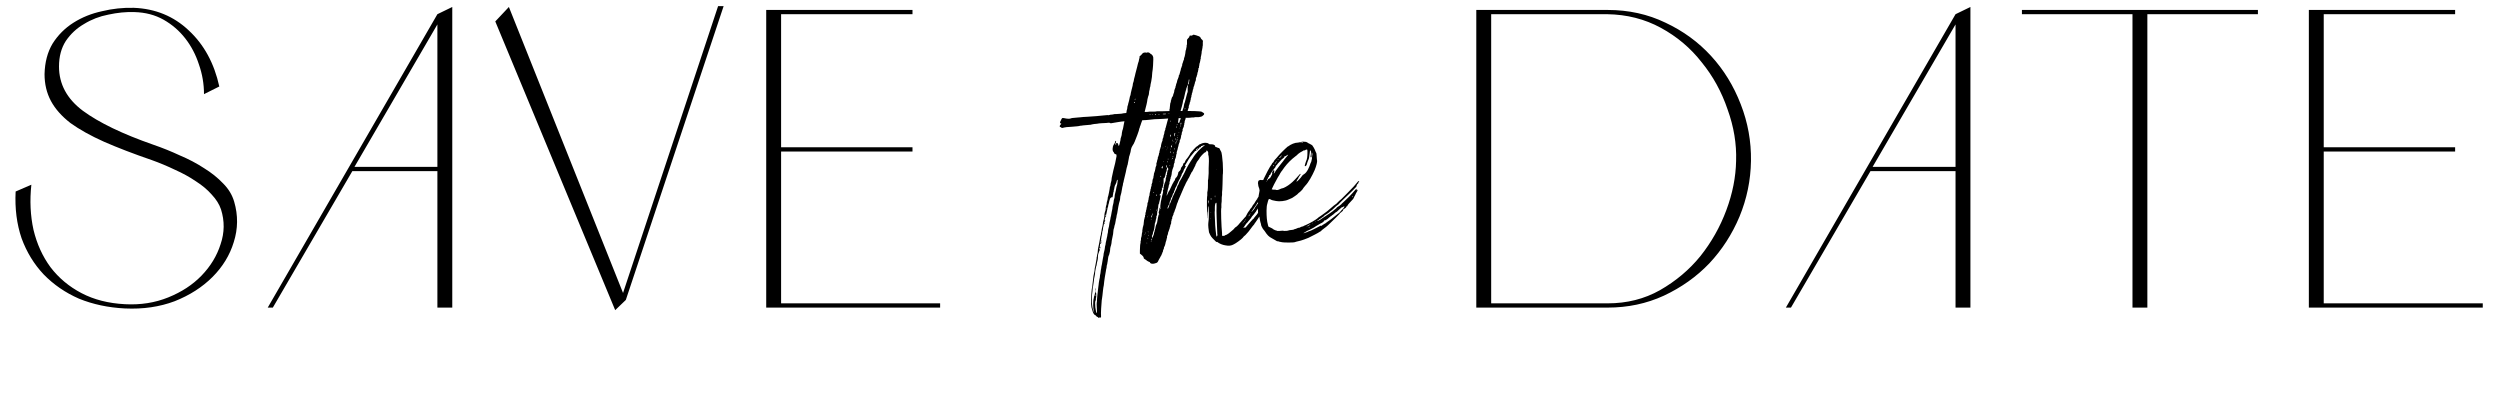 <?xml version="1.0" encoding="UTF-8"?> <svg xmlns="http://www.w3.org/2000/svg" width="1658" height="266" viewBox="0 0 1658 266" fill="none"><path d="M155.312 133.782C157.944 142.806 157.85 151.736 155.03 160.572C152.398 169.22 147.698 176.928 140.93 183.696C134.162 190.464 125.796 195.822 115.832 199.77C105.868 203.53 94.87 205.128 82.838 204.564C71.746 204 61.594 201.838 52.382 198.078C43.358 194.13 35.556 188.772 28.976 182.004C22.584 175.236 17.696 167.246 14.312 158.034C11.116 148.634 9.8 138.294 10.364 127.014L20.798 122.502C19.67 133.03 20.14 142.994 22.208 152.394C24.464 161.794 28.224 170.066 33.488 177.21C38.94 184.354 45.802 190.088 54.074 194.412C62.346 198.736 71.934 201.18 82.838 201.744C93.178 202.308 102.766 200.804 111.602 197.232C120.438 193.66 127.77 188.866 133.598 182.85C139.614 176.646 143.844 169.69 146.288 161.982C148.92 154.274 149.014 146.566 146.57 138.858C145.442 135.474 143.374 132.184 140.366 128.988C137.546 125.792 134.068 122.878 129.932 120.246C125.796 117.426 121.19 114.888 116.114 112.632C111.038 110.188 105.868 108.026 100.604 106.146C88.572 102.01 78.044 97.968 69.02 94.02C60.184 90.072 52.758 85.936 46.742 81.612C40.914 77.1 36.59 72.212 33.77 66.948C30.95 61.684 29.54 55.762 29.54 49.182C29.728 41.286 31.514 34.518 34.898 28.878C38.47 23.238 43.076 18.632 48.716 15.06C54.356 11.488 60.654 8.95 67.61 7.446C74.566 5.754 81.616 5.002 88.76 5.19C103.048 5.754 115.174 10.736 125.138 20.136C135.29 29.536 142.058 41.944 145.442 57.36L135.29 62.436C135.29 55.668 134.162 49.088 131.906 42.696C129.838 36.304 126.83 30.57 122.882 25.494C118.934 20.418 114.14 16.282 108.5 13.086C102.86 9.89 96.374 8.198 89.042 8.01C83.59 7.822 77.856 8.386 71.84 9.702C66.012 10.83 60.654 12.898 55.766 15.906C50.878 18.726 46.836 22.486 43.64 27.186C40.632 31.886 39.128 37.526 39.128 44.106C39.128 55.762 44.392 65.538 54.92 73.434C65.636 81.33 81.24 88.85 101.732 95.994C107.748 98.062 113.576 100.412 119.216 103.044C125.044 105.488 130.402 108.308 135.29 111.504C140.178 114.512 144.408 117.896 147.98 121.656C151.552 125.228 153.996 129.27 155.312 133.782ZM177.559 204L290.077 9.42L299.947 4.626V204H290.077V113.478H233.677L180.943 204H177.559ZM235.087 110.658H290.077V16.188L235.087 110.658ZM479.907 4.062L415.047 198.924L411.945 198.078L476.241 4.062H479.907ZM407.997 205.692L328.473 14.214L337.497 4.626L415.047 198.924L407.997 205.692ZM605.161 6.6V9.42H518.023V97.686H605.161V100.506H518.023V201.18H623.491V204H508.153V6.6H605.161ZM979.078 6.6H988.948V204L979.078 203.718V6.6ZM979.078 204V201.18H1066.22C1079 201.18 1090.56 198.266 1100.9 192.438C1111.43 186.422 1120.36 178.902 1127.69 169.878C1135.02 160.666 1140.76 150.514 1144.89 139.422C1149.03 128.33 1151.19 117.426 1151.38 106.71C1151.76 95.43 1149.88 84.056 1145.74 72.588C1141.79 60.932 1136.06 50.498 1128.54 41.286C1121.21 31.886 1112.18 24.272 1101.47 18.444C1090.75 12.616 1078.91 9.608 1065.93 9.42H979.078V6.6H1066.22C1080.13 6.6 1092.91 9.42 1104.57 15.06C1116.22 20.512 1126.28 27.844 1134.74 37.056C1143.2 46.268 1149.78 56.984 1154.48 69.204C1159.18 81.236 1161.44 93.738 1161.25 106.71C1161.06 119.494 1158.52 131.808 1153.64 143.652C1148.75 155.308 1142.07 165.648 1133.61 174.672C1125.15 183.508 1115.1 190.652 1103.44 196.104C1091.97 201.368 1079.56 204 1066.22 204H979.078ZM1184.39 204L1296.91 9.42L1306.78 4.626V204H1296.91V113.478H1240.51L1187.77 204H1184.39ZM1241.92 110.658H1296.91V16.188L1241.92 110.658ZM1497.45 6.6V9.42H1424.13V204H1415.95H1414.26V9.42H1340.94V6.6H1497.45ZM1628.24 6.6V9.42H1541.1V97.686H1628.24V100.506H1541.1V201.18H1646.57V204H1531.23V6.6H1628.24Z" fill="black"></path><path d="M797.932 74.72C798.844 75.176 798.844 75.86 797.932 76.544C797.02 77.456 796.336 77.456 794.968 77.684C794.056 77.684 793.144 77.684 792.688 77.684C792.232 77.912 791.32 77.912 790.408 77.912C789.496 78.14 787.216 78.14 785.164 78.14C783.112 78.368 781.288 78.368 781.288 78.368C781.06 78.368 779.464 78.368 777.412 78.596C775.588 78.596 772.852 78.596 771.484 78.824C770.344 78.824 767.608 79.052 765.784 79.052C763.048 79.28 760.312 79.736 757.576 79.736C757.348 80.192 757.348 80.42 757.12 80.876C756.892 81.56 756.436 82.7 756.436 82.928C756.208 83.156 756.208 83.84 755.98 84.068C755.98 84.524 755.752 84.98 755.524 85.436C755.524 86.576 753.016 92.732 752.56 93.872C752.56 94.1 752.332 94.328 752.332 94.328C752.332 94.556 751.876 95.468 750.964 96.836C750.508 97.52 750.28 98.204 750.052 99.116C749.824 100.484 749.824 100.94 749.14 102.992C748.912 103.448 748.684 104.36 748.684 104.816C748.456 106.184 747.772 109.376 747.772 109.604C747.544 109.604 747.544 110.06 747.544 110.288C747.088 111.428 746.86 113.252 746.632 114.164L745.264 119.864C745.264 120.32 745.036 121.004 744.808 121.688C744.808 122.372 744.58 123.284 744.352 123.968C743.896 126.476 743.896 126.704 743.668 127.844C743.44 128.528 743.212 129.668 742.984 130.352C742.984 131.264 742.756 132.176 742.756 132.632C741.844 135.368 741.388 138.788 740.932 141.524C740.704 142.208 740.476 143.12 740.476 143.576C740.476 144.032 740.248 144.944 740.02 145.628C740.02 146.54 739.564 147.68 739.564 148.364C739.336 149.048 738.88 150.416 738.88 151.1C738.652 151.556 738.424 152.468 738.424 152.924C738.424 153.836 738.196 155.888 737.284 159.764C737.284 160.676 737.056 161.816 736.828 162.728C736.372 163.868 736.144 165.464 736.144 166.604C735.916 167.972 735.46 169.112 735.46 169.34C735.232 169.34 735.232 169.796 735.004 170.48C734.776 171.848 734.548 173.216 734.548 173.672C734.548 173.9 734.32 174.356 734.32 175.04C734.092 175.496 733.864 176.636 733.864 177.548C733.636 178.46 733.408 179.372 733.408 179.828C733.18 180.968 732.268 186.212 732.04 189.176C731.584 191 731.356 194.192 731.128 196.016C730.9 196.928 730.9 198.524 730.672 199.208C730.444 201.716 729.988 207.644 730.216 209.924C730.216 210.38 730.216 210.608 729.76 210.608C729.532 210.608 729.304 210.608 728.848 210.608C728.62 210.836 728.164 210.836 728.164 210.38C728.164 210.38 727.936 210.152 727.708 210.152C727.708 210.152 727.252 209.924 727.024 209.696C726.796 209.24 726.568 209.012 726.34 209.012C726.34 209.012 725.884 208.784 725.656 208.556C724.972 207.644 724.516 206.504 723.832 203.768C723.376 201.944 723.604 195.788 724.06 191.684C724.288 191 724.516 189.632 724.516 188.72C724.744 186.44 724.972 185.072 725.2 183.02C725.428 182.108 725.656 180.512 725.884 179.6C725.884 178.46 726.112 177.32 726.34 176.636C726.568 175.268 727.024 172.532 727.252 171.62C727.252 171.164 727.252 170.48 727.48 170.024C727.48 169.568 727.708 168.428 727.936 167.744C727.936 167.06 728.164 165.92 728.164 165.236C728.848 161.816 729.304 159.992 729.76 156.8C729.988 156.344 730.216 155.204 730.216 154.52C730.444 153.608 730.672 152.696 730.672 152.012C730.9 151.556 731.584 147.908 731.584 147.224C732.04 145.628 732.496 143.576 732.496 141.98C732.496 141.524 732.952 139.928 733.18 139.472C733.18 138.332 733.408 136.736 733.864 135.596C733.864 134.912 734.092 134 734.092 133.772C734.32 133.544 734.32 132.86 734.548 132.176C734.548 131.264 734.776 130.352 735.004 129.896C735.232 128.756 735.688 126.932 735.916 125.336C735.916 124.424 736.144 123.74 736.372 123.284C736.372 123.056 736.6 122.372 736.6 121.688C736.828 121.232 736.828 120.32 737.056 120.092C737.056 119.636 737.284 118.724 737.284 118.04C737.968 114.848 738.652 111.428 739.564 108.236C739.564 108.008 740.476 103.904 740.476 103.676C740.476 102.764 740.476 102.764 740.248 102.308C739.564 102.308 739.336 102.08 738.88 101.624C738.88 101.396 738.652 101.168 738.652 100.94C737.512 100.256 737.74 97.292 738.652 95.924C739.108 95.24 739.564 94.556 739.564 93.872C739.792 93.644 739.792 93.416 740.02 93.416C740.248 93.416 740.248 93.872 740.02 94.556C739.564 95.468 739.564 95.924 740.02 95.924C740.248 95.924 740.248 95.924 740.248 95.468C740.248 95.012 740.248 94.784 740.476 94.784C740.704 94.784 741.388 95.012 741.388 95.24C741.388 95.24 741.388 95.468 741.616 95.696C741.616 95.696 741.616 95.924 741.616 96.152C741.616 96.38 741.844 96.608 741.844 96.608C742.072 96.836 742.3 96.608 742.756 94.328C742.984 93.644 743.212 92.504 743.212 91.82C743.44 91.364 743.668 90.224 743.896 89.54C743.896 88.856 744.124 87.488 744.352 86.576C744.808 85.664 745.036 83.84 745.264 82.7C745.492 82.016 745.492 81.104 745.72 80.42C742.756 80.648 739.564 81.332 736.6 81.788C736.372 81.56 736.144 81.56 736.144 81.56C735.916 81.332 735.004 81.332 733.636 81.56C733.18 81.56 728.164 81.788 727.936 82.016C727.48 82.016 726.568 82.244 725.656 82.244C724.744 82.472 723.832 82.472 723.604 82.7C723.148 82.7 721.324 82.928 718.36 83.156C717.448 83.384 716.536 83.384 716.308 83.384C716.08 83.612 714.028 83.84 710.836 84.068C709.924 84.068 708.556 84.296 707.416 84.296C706.504 84.524 705.364 84.524 705.136 84.752C704.452 84.98 703.768 84.752 703.768 84.524C703.768 84.524 703.54 84.296 703.312 84.296C702.628 84.296 702.628 83.384 703.312 82.7C703.996 82.016 703.996 81.788 703.312 81.788C703.084 81.788 702.856 81.56 703.084 81.104C703.084 80.876 703.312 80.42 703.312 80.192C703.54 79.964 703.768 79.736 703.768 79.508C703.768 79.28 703.996 78.824 704.224 78.596C704.68 78.14 704.68 78.14 705.82 78.368C707.644 78.824 709.468 78.824 709.924 78.596C710.38 78.368 711.292 78.14 714.94 77.912C715.852 77.912 716.992 77.684 717.448 77.684C717.676 77.684 719.272 77.456 720.868 77.456C724.972 77.228 730.216 76.772 732.04 76.544C732.724 76.544 733.864 76.316 734.548 76.316C735.004 76.544 735.688 76.316 736.372 76.088C736.828 76.088 738.88 75.86 739.336 75.632H739.564C740.02 75.632 740.248 75.632 740.476 75.632C741.616 75.632 742.528 75.404 743.668 75.404C744.808 75.176 745.948 74.948 746.86 74.948C747.088 74.72 747.088 74.492 747.088 74.264C747.088 73.808 747.316 72.668 747.544 72.212C747.544 71.528 747.772 70.844 747.772 70.388C748 69.932 748.228 69.248 748.228 68.792C748.456 68.108 749.14 65.6 749.368 64.004C749.596 63.776 749.596 63.32 749.824 62.636C749.824 62.18 750.052 61.268 750.28 60.356C750.508 59.672 750.508 58.988 750.736 58.532C750.736 58.304 750.964 57.392 751.192 56.708C751.192 56.024 751.42 55.34 751.42 55.112C751.648 54.884 751.648 54.2 751.876 53.744C751.876 53.288 752.104 52.832 752.104 52.376C752.56 51.008 752.788 49.64 753.016 48.728C753.472 47.132 753.472 46.904 754.156 44.396C754.384 43.028 754.84 41.888 754.84 41.66C755.068 41.204 755.296 40.52 755.524 38.924C755.752 38.696 755.752 38.012 755.752 37.784C755.524 37.556 755.752 37.328 756.892 36.416C758.032 34.82 758.488 34.82 760.084 34.82C760.084 35.048 760.312 35.048 760.768 34.82C761.224 34.592 762.364 34.82 762.82 35.504C763.048 35.732 763.504 35.96 763.504 35.96C763.732 35.96 763.96 36.416 764.416 36.872C764.872 37.784 764.872 37.784 764.872 39.38C764.872 40.976 764.644 45.764 764.188 48.044C764.188 48.728 763.96 50.096 763.96 51.008C763.504 53.744 763.504 54.428 763.048 56.024C763.048 56.708 762.82 57.848 762.592 58.304C762.592 58.76 762.364 59.9 762.136 60.584C762.136 61.268 761.908 62.18 761.908 62.636C761.68 63.092 761.68 63.776 761.452 64.004C761.452 64.232 761.224 65.144 760.996 65.828C760.768 68.108 760.084 70.388 759.4 73.124C759.4 73.352 759.172 73.808 759.172 74.264C760.084 74.264 761.224 74.264 762.364 74.036C764.872 74.036 766.924 74.036 767.152 73.808C767.152 73.808 768.748 73.808 770.344 73.808C771.94 73.808 775.588 73.58 778.552 73.58C784.708 73.58 792.688 73.58 794.74 73.808C795.652 73.808 796.564 74.036 796.792 74.036C797.02 74.264 797.704 74.492 797.932 74.72ZM752.788 65.372C753.016 65.372 753.016 65.372 753.016 65.144C752.788 65.144 752.788 65.144 752.788 65.372ZM752.56 66.284C752.788 66.512 753.016 66.284 753.016 66.056L752.788 65.828C752.56 65.828 752.56 66.056 752.56 66.284ZM752.56 68.108C752.788 67.652 752.56 67.424 752.332 67.652C752.104 68.108 751.876 68.336 752.104 68.336C752.332 68.336 752.332 68.336 752.56 68.108ZM781.972 75.176C781.972 74.948 781.972 74.948 781.744 74.948C781.516 75.176 781.744 75.176 781.972 75.176ZM785.848 74.948C786.076 74.948 786.304 74.948 786.076 74.948C785.848 74.948 785.848 74.948 785.848 74.948ZM778.552 75.176C778.552 75.404 778.78 75.404 779.464 75.404C779.92 75.404 780.376 75.176 780.148 75.176C780.148 74.948 778.78 75.176 778.552 75.176ZM774.676 75.404C775.132 75.404 775.588 75.404 775.588 75.404C775.816 75.176 774.904 75.176 774.22 75.404C773.992 75.404 773.992 75.404 774.676 75.404ZM776.5 75.404C776.5 75.404 776.5 75.404 776.728 75.176C776.5 75.176 776.272 75.176 776.5 75.404ZM773.308 75.632C773.308 75.632 773.308 75.404 773.08 75.404C772.852 75.404 771.028 75.404 771.028 75.632C771.256 75.86 773.08 75.86 773.308 75.632ZM768.52 75.86C768.976 75.86 769.204 75.86 768.976 75.632C768.976 75.632 768.748 75.632 768.292 75.632C768.064 75.632 768.064 75.86 768.52 75.86ZM766.24 76.088C766.468 76.088 766.696 76.088 766.696 75.86C766.696 75.632 766.696 75.632 766.468 75.632C766.468 75.632 766.24 75.632 766.012 75.86C765.784 76.088 765.784 76.088 766.24 76.088ZM764.188 76.088C764.416 76.088 764.644 76.088 764.644 75.86C764.644 75.86 764.644 75.86 764.188 75.86C763.732 76.088 763.732 76.088 764.188 76.088ZM762.82 76.088C763.276 76.088 763.276 76.088 763.048 75.86C762.592 75.86 762.364 75.86 762.364 75.86C762.136 76.088 762.364 76.088 762.82 76.088ZM781.06 77.456C781.06 77.684 781.972 77.456 782.2 77.228C782.2 77 781.744 77 780.376 77C779.236 77 779.236 77.228 779.92 77.228C780.604 77.228 780.832 77.228 781.06 77.456ZM778.324 77.456C778.78 77.456 779.008 77.456 778.78 77.456C778.552 77.456 778.096 77.456 777.868 77.456C777.64 77.456 777.868 77.456 778.324 77.456ZM758.032 78.14C758.26 78.14 758.488 78.14 758.26 78.14H758.032ZM740.932 122.372C741.16 120.776 741.388 119.18 741.16 119.18C740.932 119.18 740.476 119.864 740.476 120.776C740.248 121.232 740.248 121.46 739.792 122.372C739.336 123.056 739.336 123.284 739.108 124.196C739.108 124.652 738.88 125.108 738.88 125.564C738.652 125.792 738.652 126.248 738.652 126.476C738.652 126.932 738.652 127.16 738.424 127.388C738.424 127.616 738.196 128.3 738.196 128.756C737.968 130.58 737.74 131.036 737.74 130.808C737.512 130.808 737.512 130.808 737.284 131.036C737.284 130.58 737.284 130.58 736.6 131.264C736.144 131.492 736.144 131.948 735.688 133.316C735.46 134.228 735.232 135.14 735.232 135.368C735.004 135.596 735.004 136.052 735.004 136.052C735.004 136.736 734.776 137.42 734.548 138.104C734.548 138.332 734.32 139.244 734.092 140.156C733.636 142.436 733.636 142.664 733.408 142.436C733.18 142.436 733.18 142.436 733.18 142.892C733.18 143.348 733.18 143.348 733.408 143.12C733.636 142.892 733.636 142.892 733.636 143.12C733.636 143.348 733.408 143.576 733.408 143.804L733.18 144.26V143.804C733.18 143.348 732.952 143.348 732.952 143.804C732.952 144.26 732.952 144.716 732.724 145.172C732.496 145.856 732.496 146.54 732.724 146.084C732.952 145.856 732.952 146.084 732.952 146.54C732.724 146.768 732.724 146.996 732.724 146.996C732.268 146.996 732.268 147.452 732.496 147.908C732.724 148.364 732.724 148.364 732.496 148.592C732.268 148.592 732.268 148.364 732.268 148.136C732.268 147.908 732.268 147.908 732.04 148.364C732.04 148.82 732.04 149.048 732.04 149.276C732.04 149.276 731.812 149.504 731.812 149.732C731.812 149.96 731.812 150.416 731.584 150.872C731.584 151.556 731.356 152.24 731.356 152.696C731.128 153.152 730.9 154.064 730.9 154.976C730.672 156.116 730.444 157.028 730.216 158.852C729.988 159.308 729.988 159.536 730.216 159.536C730.216 159.536 730.444 159.536 730.444 159.308C730.444 159.08 730.444 159.308 730.444 159.992C730.444 160.448 730.444 161.132 730.216 161.36C730.216 161.816 729.988 161.816 729.76 161.588C729.532 161.36 729.532 161.36 729.532 162.5C729.304 163.64 729.304 164.096 729.532 163.64C729.532 163.64 729.76 163.64 729.76 164.096C729.76 164.552 729.532 164.78 729.532 164.78C729.304 164.324 729.304 164.324 729.304 164.096C729.076 164.096 729.076 164.324 729.076 164.552C729.076 165.008 729.076 165.236 729.076 165.236C729.304 165.008 729.304 165.236 729.304 165.692C729.304 166.148 729.304 166.376 729.076 166.376C729.076 166.604 728.392 168.2 728.392 168.428C728.392 168.428 728.164 169.112 728.164 169.796C728.164 170.708 728.164 171.62 727.936 172.532C727.708 173.216 727.252 175.268 727.252 175.952C727.024 176.408 726.796 177.092 726.34 180.056C726.34 180.968 726.112 182.564 725.884 183.476C725.656 184.388 725.428 185.756 725.428 186.44C725.428 186.896 725.2 188.492 724.972 189.632C724.744 190.544 724.516 192.368 724.516 193.28C724.06 195.332 724.06 200.576 724.288 202.172C724.516 204.452 725.2 206.96 725.656 207.188C725.884 207.416 725.884 207.416 725.428 206.504C724.972 204.908 724.744 199.892 725.428 197.612C725.428 196.928 725.656 196.244 725.884 196.016C726.112 195.332 726.34 193.28 726.568 192.824C726.568 191.912 726.568 191.228 726.796 191.228C727.024 191.228 726.796 192.14 726.568 193.508C726.568 193.736 726.568 193.964 726.796 194.192C727.024 194.42 727.024 194.648 727.024 194.876C727.024 194.876 727.024 195.332 727.024 195.788C727.024 196.016 727.024 196.472 727.024 196.472C727.024 196.7 727.024 197.156 726.796 197.84C726.796 198.98 726.796 199.208 726.568 199.436C725.884 200.12 726.568 207.644 727.48 207.644C727.48 207.644 727.48 207.416 727.48 206.276C727.252 202.172 727.252 200.804 727.48 200.12C727.48 198.068 727.936 194.42 728.164 192.368C728.392 191.228 728.392 189.632 728.62 188.72C728.62 188.036 728.848 187.124 728.848 186.896C728.848 186.668 729.076 185.984 729.076 185.528C729.304 184.844 729.532 183.476 729.532 182.564C729.76 181.652 729.988 180.512 729.988 179.828C729.988 179.144 730.216 178.46 730.216 178.46C730.216 178.232 730.444 177.548 730.444 176.864C730.672 176.18 730.9 174.584 731.128 173.216C731.356 172.076 731.584 170.252 731.812 169.568C731.812 168.884 732.04 167.516 732.268 166.832C732.496 165.92 732.724 165.008 732.724 164.552C732.724 163.868 732.952 162.956 733.18 162.272C733.18 161.588 733.408 160.904 733.408 160.676C733.636 160.22 733.636 159.308 733.864 158.624C734.092 157.94 734.092 157.028 734.32 156.572C734.32 156.116 734.548 154.976 734.776 154.064C734.776 153.152 735.004 152.012 735.004 152.012C735.004 151.784 735.232 151.1 735.46 150.188C735.46 149.504 736.144 145.856 736.372 145.4C736.372 144.944 736.6 143.804 736.828 143.12C737.056 141.524 737.512 139.472 737.74 138.332C737.74 137.192 738.196 135.596 738.424 134.684C738.424 134.456 738.652 133.544 738.652 132.86C739.108 131.72 739.336 130.352 739.336 129.212C739.564 128.528 740.476 124.424 740.476 123.968C740.704 123.512 740.704 122.828 740.932 122.372ZM734.092 137.876C733.864 138.332 733.864 138.56 734.092 138.332C734.32 138.104 734.32 137.876 734.32 137.876C734.32 137.648 734.32 137.648 734.092 137.876ZM729.988 160.22C729.988 160.448 729.76 160.904 729.76 161.132C729.988 161.132 729.988 160.904 730.216 160.676C730.444 160.676 730.444 159.992 730.216 159.992C729.988 159.764 729.988 159.764 729.988 160.22ZM726.568 195.56C726.568 195.788 726.568 196.244 726.568 196.244C726.796 196.244 726.796 196.016 726.796 195.788C726.796 195.332 726.796 195.332 726.568 195.56ZM845.584 116.444C845.584 116.9 845.356 117.812 845.128 117.812C845.128 118.268 844.9 118.496 844.9 118.496C844.672 118.724 844.444 119.18 844.216 119.636C843.988 119.864 843.988 120.32 843.76 120.32C843.76 120.548 843.76 120.776 843.76 121.004C843.76 121.232 843.76 121.46 843.532 121.46C843.532 121.46 843.304 121.688 843.304 121.916C843.076 122.144 842.848 122.828 842.62 123.284C842.164 124.424 842.164 124.652 841.708 124.652C841.708 124.88 841.48 124.88 841.708 125.108C841.708 125.336 841.024 126.704 840.568 127.388C840.34 127.616 840.112 127.844 840.112 127.844C840.112 128.3 839.428 129.44 838.972 129.896C838.972 130.352 838.06 131.72 837.832 132.176C837.604 132.404 837.148 133.088 837.148 133.544C836.464 134.684 836.236 135.14 836.236 135.14C836.008 135.14 834.412 138.104 833.956 138.788C833.5 139.244 833.272 139.7 833.272 139.7C833.044 140.156 832.816 140.612 832.36 141.068C831.904 141.752 830.992 142.892 830.308 143.576C829.852 144.488 829.168 145.4 828.94 145.4C828.94 145.628 828.712 145.856 828.484 146.084C828.256 146.312 827.8 146.768 827.572 147.224C827.344 147.452 826.888 147.908 826.66 148.136C826.432 148.364 826.204 148.82 825.976 149.048C825.748 149.504 825.292 149.96 825.064 150.416C824.38 151.328 824.38 151.328 824.836 151.1C825.292 150.872 825.52 150.872 825.52 150.872C825.748 151.328 826.432 150.644 828.028 148.592C828.94 147.68 829.852 146.312 830.308 146.084C830.536 145.628 830.992 145.172 831.22 145.172C831.22 145.172 831.676 144.716 831.904 144.26C832.36 143.804 832.816 143.12 833.044 142.892C833.728 142.208 834.184 141.296 836.464 137.876C837.148 136.964 837.832 136.28 837.832 136.28C838.06 136.28 838.744 135.596 838.744 135.368C838.744 135.368 838.744 135.14 838.972 134.912C838.972 134.912 839.428 134.228 839.884 133.544C840.112 132.86 840.568 132.176 840.568 132.176C840.568 131.948 840.796 131.264 841.024 130.58C841.48 129.44 841.936 128.984 841.936 129.44C841.936 129.668 841.48 131.036 841.024 131.72C841.024 133.088 839.428 136.052 838.744 137.192C838.288 137.648 837.832 138.56 837.604 139.016C837.604 139.244 837.376 139.928 837.148 140.156C836.92 140.384 836.692 140.612 836.692 140.84C836.692 140.84 836.692 141.068 836.464 141.296C836.236 141.524 836.008 141.752 836.008 141.98C836.008 142.208 834.184 145.4 833.728 145.856C833.5 146.312 833.044 146.768 832.816 147.224C832.588 147.452 832.36 147.908 832.132 148.136C832.132 148.364 831.448 149.276 830.764 149.96C830.08 150.872 829.396 151.784 829.396 151.784C829.168 152.012 828.94 152.468 828.712 152.696C828.256 153.38 828.028 153.608 825.976 155.888C825.292 156.344 824.38 157.256 824.152 157.712C823.468 158.624 819.364 161.588 818.224 162.044C816.628 162.956 815.032 163.184 812.752 162.728C810.928 162.5 808.648 161.588 807.28 160.448C807.052 160.448 806.824 160.448 806.596 160.448C806.14 159.992 805.684 159.536 805.228 159.08C803.404 157.256 802.948 156.8 801.808 154.064C801.58 153.152 801.124 149.048 801.352 147.908C801.808 146.084 801.808 137.42 801.352 136.964C801.352 136.736 801.124 136.736 801.124 136.964C801.124 136.964 801.124 137.648 801.124 138.56C801.124 139.472 801.124 140.612 800.896 141.068C800.896 141.524 800.896 142.664 800.896 143.576C801.124 144.944 801.124 145.172 800.896 144.488C800.44 143.12 800.212 130.808 800.668 129.668C800.668 129.44 800.668 128.528 800.668 127.616C801.124 126.02 801.124 123.284 801.124 121.46C801.124 120.548 801.124 119.408 801.124 119.408C801.352 119.18 801.352 118.04 801.58 114.848C801.58 113.936 801.58 112.34 801.58 111.656C801.808 108.008 801.808 105.272 801.58 103.676C801.352 102.992 801.124 101.852 801.352 101.624C801.352 100.94 801.124 100.712 800.896 100.256C800.668 100.028 800.44 99.8 800.212 99.8C800.212 99.8 799.984 100.028 799.984 100.484C799.756 100.712 799.528 100.94 799.528 100.94C798.616 100.94 795.424 104.588 795.196 105.5C794.74 105.956 794.284 106.868 793.828 107.324C793.6 107.78 793.372 108.236 793.372 108.236C793.372 108.236 793.372 108.464 793.144 108.692C792.916 108.692 792.916 109.148 792.916 109.376C792.688 109.832 792.004 111.2 791.776 111.656C791.776 111.656 791.548 112.112 791.32 112.568C791.092 113.252 790.636 113.936 790.18 114.392C789.952 114.848 789.724 115.532 789.496 115.76C789.04 116.9 788.356 118.268 787.672 119.18C787.672 119.408 787.444 119.636 787.444 119.864C787.216 120.092 786.988 120.32 786.988 120.548C786.76 121.004 786.304 121.688 786.076 122.372C785.848 123.056 785.392 123.74 785.392 123.74C785.164 124.196 782.2 131.264 781.288 133.316C781.288 133.772 780.832 134.456 780.604 135.14C780.376 135.824 779.92 137.192 779.692 138.104C779.236 139.016 779.008 139.928 779.008 139.928C779.008 140.156 778.78 140.384 778.78 140.612C778.78 140.84 778.552 141.068 778.552 141.068C778.324 141.068 778.324 141.296 778.324 141.524C778.324 141.524 778.324 141.752 778.324 141.98C777.64 143.348 777.184 144.488 777.412 144.944C777.412 145.172 777.184 145.4 777.184 145.4C776.956 145.4 776.956 145.856 776.956 146.084C776.956 146.312 776.956 146.54 776.956 146.54C776.728 146.54 776.728 146.996 776.728 147.452C776.728 147.68 776.728 148.364 776.5 148.592C776.044 149.732 776.044 149.96 776.044 150.188C776.044 150.416 776.044 150.644 775.816 150.644C775.816 150.872 775.816 151.1 775.816 151.1C775.816 151.328 775.588 151.556 775.588 151.784C775.588 151.784 775.132 152.924 775.132 153.152C774.676 154.064 774.676 154.292 774.676 154.52C774.676 154.748 774.448 155.888 773.992 156.572C773.992 156.8 773.992 157.028 773.992 157.256C773.992 157.484 773.992 157.94 773.764 158.168C773.764 158.396 773.536 159.08 773.536 159.308C773.308 159.764 772.852 161.36 772.852 161.816C772.624 162.728 772.396 163.412 771.94 164.096V164.552C771.94 164.78 771.712 165.236 771.484 165.692C771.256 166.148 771.256 166.604 771.256 166.832C770.8 167.516 770.8 167.744 770.8 167.972C770.572 168.2 770.344 168.656 770.344 169.112C770.116 169.568 769.888 169.796 769.888 169.796C769.66 170.252 768.976 171.62 768.748 171.848C768.748 171.848 768.52 172.304 768.292 172.76C767.836 173.9 767.38 174.356 766.24 174.584C765.1 175.04 763.732 175.04 763.048 174.584C762.82 174.356 762.592 174.128 762.592 173.9C762.592 173.9 762.364 173.672 762.136 173.672C761.908 173.672 761.224 173.216 760.768 172.988C760.312 172.532 759.628 172.076 759.172 171.848C758.716 171.62 758.488 171.392 758.488 170.936C758.488 170.48 758.032 169.796 756.892 168.884L755.98 168.2V166.148C755.98 163.868 756.208 161.36 756.436 161.132C756.436 161.132 756.436 160.676 756.436 160.448C756.436 159.992 756.436 159.536 756.664 159.536C756.664 158.168 756.664 157.712 757.12 156.572C757.12 156.344 757.348 154.064 757.576 153.836C757.576 153.608 757.576 153.152 757.576 152.924C757.804 151.556 758.032 150.416 758.032 150.188C758.26 150.188 758.26 149.732 758.26 149.504C758.26 149.276 758.26 149.048 758.488 148.82C758.488 148.82 758.488 148.592 758.488 148.136C758.488 147.68 758.716 146.768 758.716 146.084C758.944 145.172 759.172 144.488 759.172 144.26C759.172 144.032 759.172 143.804 759.4 143.804C759.4 143.804 759.4 143.348 759.4 143.12C759.4 142.664 759.4 142.436 759.628 142.436C759.628 142.208 759.856 141.98 759.628 141.752C759.628 141.296 759.856 140.84 759.856 140.612C760.084 140.384 760.084 139.928 760.084 139.7C760.084 139.472 760.084 139.016 760.312 139.016C760.312 138.104 760.54 137.42 760.768 136.736C760.996 136.052 760.996 135.14 760.996 134.912C760.996 134.684 760.996 134.456 761.224 134.228C761.224 134.228 761.452 134 761.452 133.772C761.452 133.316 761.452 133.088 761.452 133.088C761.68 132.86 761.68 132.632 761.68 132.404C761.68 132.176 761.908 130.58 762.136 129.896C762.364 129.896 762.364 129.44 762.364 129.212C762.364 128.984 762.364 128.3 762.592 127.616C762.82 126.932 763.048 126.02 763.048 125.336C763.276 125.336 763.276 125.108 763.276 124.88C763.276 124.652 763.276 124.196 763.504 123.74C763.732 123.512 763.732 123.056 763.732 122.828C763.732 122.6 763.732 122.372 763.732 122.144C763.96 122.144 763.96 121.916 763.96 121.688C763.96 121.46 763.96 121.232 764.188 121.232C764.188 120.776 764.416 118.268 764.872 118.268C764.872 118.04 765.1 117.812 764.872 117.584C764.872 117.356 765.1 116.9 765.1 116.672C765.1 116.444 765.328 115.76 765.328 115.076C765.556 114.392 765.784 113.936 765.784 113.708C766.012 113.48 766.012 113.252 766.012 113.024C766.012 112.796 766.012 112.568 766.012 112.568C766.24 112.568 766.24 112.112 766.24 111.884C766.24 111.428 766.468 110.516 766.924 109.604C766.924 109.604 766.924 109.148 766.924 108.92C766.924 108.692 766.924 108.236 766.924 108.008C767.152 108.008 767.38 107.324 767.38 106.64C767.608 106.184 767.608 105.5 767.836 105.272C767.836 105.044 767.836 104.816 767.836 104.588C767.836 104.588 767.836 104.36 768.064 104.132C768.064 103.904 768.292 103.22 768.52 102.764C768.52 102.08 768.748 101.396 768.748 101.396C768.976 101.396 768.976 100.94 768.976 100.712C768.976 100.484 768.976 100.256 768.976 100.028C769.204 100.028 769.204 99.8 769.204 99.572C769.204 99.344 769.204 99.116 769.432 98.888C769.432 98.66 769.66 97.52 769.888 97.52C769.888 96.608 770.344 94.556 770.8 93.644C770.8 93.416 771.028 93.188 771.028 92.96C771.028 92.732 771.028 92.276 771.028 92.276C771.484 91.364 771.712 90.68 771.712 89.768C771.94 89.54 771.94 89.312 771.94 89.084C771.94 88.856 771.94 88.628 772.168 88.628C772.168 87.488 772.396 86.804 772.852 85.892C772.852 85.664 772.852 85.436 772.852 85.208C772.852 84.98 773.08 84.98 773.08 84.752C773.08 84.524 773.308 83.84 774.22 80.42C774.676 78.824 775.132 77.456 775.132 77.228L775.36 76.772C775.36 76.544 775.36 76.088 775.588 76.088C775.588 75.86 775.588 74.948 775.588 74.036C775.588 73.352 775.588 72.44 775.588 72.44C775.816 72.212 775.816 71.756 775.816 71.3C776.044 69.704 776.044 68.336 776.272 68.108C776.5 67.88 776.5 67.424 776.5 67.196C776.5 66.968 776.5 66.74 776.5 66.74C776.728 66.512 776.728 66.512 776.728 66.284C776.728 65.828 777.412 64.004 777.64 64.004C777.868 64.004 777.868 63.776 777.868 63.548C777.868 63.548 777.868 63.32 778.096 63.092C778.096 63.092 778.096 62.864 778.096 62.636C778.096 62.636 778.324 61.952 778.552 61.496C778.78 60.812 778.78 60.356 778.78 60.128C778.78 59.9 779.008 59.444 779.236 58.76C779.464 58.304 779.692 57.62 779.692 57.392C779.464 57.164 779.692 56.936 779.692 56.936C779.92 56.936 779.92 56.708 779.92 56.48C779.92 56.252 779.92 56.024 780.376 54.884C780.604 54.656 780.604 54.2 780.604 53.972C780.604 53.972 780.832 53.516 780.832 53.06C781.06 52.604 781.288 52.148 781.288 52.148C781.288 51.92 781.288 51.692 781.516 51.464C781.516 51.236 781.744 51.008 781.744 50.78C781.744 50.552 781.744 50.324 781.744 50.096C781.972 50.096 781.972 49.64 782.2 49.412C782.428 48.5 782.656 47.588 782.884 46.904C782.884 46.904 783.112 46.448 783.112 46.22C783.112 46.22 783.112 45.992 783.112 45.764C783.112 45.764 783.34 45.308 783.568 44.624C783.796 44.168 783.796 43.484 784.024 43.484C784.024 43.484 784.024 43.256 784.024 43.028C784.024 42.572 784.024 42.572 784.48 41.432C784.708 40.976 784.708 40.52 784.708 40.52C784.708 40.292 784.936 40.064 784.936 40.064C785.164 39.836 785.164 39.608 785.164 39.608C785.164 39.38 785.164 38.696 785.392 38.24C785.62 37.556 785.848 37.1 785.848 36.644C785.848 36.416 786.076 35.732 786.076 35.504C786.076 35.048 786.304 34.136 786.304 33.68C786.532 33.224 786.76 32.312 786.76 31.856C786.988 31.4 786.988 30.716 786.988 30.26C786.988 30.032 786.988 29.576 787.216 29.576C787.216 29.576 787.216 28.664 787.216 27.98V26.384L787.9 25.472C788.356 25.016 788.812 24.56 788.812 24.332C788.812 24.104 788.812 23.876 789.04 23.648C789.496 23.42 789.496 23.42 789.724 23.648C789.724 23.876 789.952 23.876 789.952 23.648C790.18 23.648 791.092 23.42 791.092 23.192C791.32 22.964 792.004 22.964 792.46 23.192L794.056 23.648C794.056 23.648 794.284 23.876 794.512 23.876C795.196 23.876 796.336 24.788 796.336 25.244C796.336 25.472 796.564 25.7 797.02 26.156C797.704 26.612 797.932 27.296 797.704 27.98C797.704 28.436 797.704 29.348 797.704 30.032C797.476 30.716 797.476 31.628 797.476 31.856C797.248 32.312 797.248 32.768 797.248 32.996C797.248 33.224 797.248 33.452 797.02 33.68C797.02 34.82 796.792 35.96 796.564 37.1C796.336 37.556 796.336 38.24 796.336 38.468C796.336 38.696 796.336 38.924 796.336 39.152C796.108 39.152 796.108 39.38 796.108 39.836C795.88 40.976 795.652 42.116 795.424 42.344C795.424 42.344 795.424 42.8 795.424 43.028C795.424 43.256 795.424 43.484 795.196 43.712C795.196 43.712 795.196 43.94 795.196 44.396C795.196 44.624 795.196 45.08 794.968 45.08C794.968 45.08 794.74 45.308 794.74 45.536C794.74 45.764 794.74 45.992 794.74 46.448C794.512 46.676 794.512 47.132 794.512 47.36C794.512 47.588 794.284 48.044 794.284 48.044C794.284 48.044 794.056 48.272 794.056 48.728C794.284 48.956 794.056 49.184 794.056 49.412C793.828 49.412 793.828 49.64 793.828 49.868C793.828 50.096 793.6 51.008 793.144 51.92C793.144 53.06 793.144 53.288 792.688 54.2C792.46 54.428 792.46 54.884 792.46 55.112C792.46 55.34 792.46 55.568 792.232 55.568C792.232 55.568 792.004 55.796 792.232 56.024C792.232 56.252 792.004 56.48 792.004 56.708C792.004 56.708 791.776 57.392 791.548 57.848C791.548 58.532 791.32 58.988 791.32 59.216C791.092 59.216 791.092 59.444 791.092 59.672C791.092 60.128 790.636 61.952 790.408 62.18C790.408 62.18 790.408 62.408 790.408 62.636C790.408 62.864 790.408 63.092 790.18 63.092C790.18 63.32 790.18 63.548 790.18 63.776C790.18 64.004 789.952 64.46 789.952 64.688C789.724 64.916 789.724 65.372 789.724 65.6C789.724 66.056 789.724 66.284 789.496 66.284C789.496 66.284 789.496 66.74 789.496 66.968C789.496 67.196 789.268 67.424 789.268 67.652C789.268 67.652 789.04 67.88 789.04 68.108C789.04 68.108 789.04 68.792 788.812 69.248C788.356 70.16 788.356 70.388 788.356 71.528C788.128 71.528 788.128 72.212 787.9 72.668C787.672 73.352 787.672 73.808 787.444 74.036C787.444 74.036 787.444 74.264 787.444 74.492C787.444 74.72 787.216 74.948 787.216 75.176C787.216 75.176 786.988 75.404 786.988 75.632C786.988 75.86 786.988 76.316 786.988 76.544C786.76 76.772 786.532 77.456 786.532 77.912C786.304 77.912 786.304 78.14 786.304 78.368C786.304 78.368 786.304 79.052 786.076 79.28C785.848 79.736 785.62 80.648 785.62 80.876C785.62 81.332 785.62 81.788 785.392 81.788C785.392 82.016 785.392 82.244 785.392 82.472C785.392 82.7 785.392 82.928 785.164 82.928C785.164 82.928 785.164 83.156 785.164 83.612C785.164 83.84 784.936 84.068 784.936 84.296C784.48 85.208 784.252 85.892 784.252 86.12C784.48 86.348 784.252 86.576 784.252 86.804C784.252 86.804 784.024 87.488 783.796 87.944C783.796 88.628 783.568 89.312 783.568 89.54C783.34 89.54 783.34 89.996 783.34 89.996C783.34 90.452 783.112 91.592 782.884 92.276C782.656 92.504 782.656 92.732 782.428 93.188C782.428 93.188 782.2 93.416 782.428 93.872C782.428 94.1 782.2 94.328 782.2 94.556C782.2 94.556 781.972 94.784 781.972 95.012C781.972 95.012 781.972 95.468 781.744 95.696C781.744 96.152 781.516 96.38 781.516 96.608C781.744 96.836 781.516 97.064 781.516 97.064C781.288 97.064 781.288 97.292 781.288 97.52C781.288 97.976 780.604 100.484 780.376 100.94C780.376 101.168 780.376 101.396 780.376 101.852C780.376 102.08 780.376 102.308 780.148 102.308C780.148 102.764 779.692 105.272 779.464 105.272C779.464 105.272 779.236 105.5 779.236 105.956C779.236 106.184 779.236 106.412 779.236 106.412C779.008 106.412 779.008 106.64 779.008 107.096C779.008 107.324 779.008 107.78 779.008 107.78C778.552 108.236 778.324 109.832 778.324 110.516C778.096 110.744 778.096 111.2 777.868 111.656C777.64 112.34 777.412 112.796 777.412 113.024C777.412 113.252 777.412 113.708 777.184 113.936C777.184 115.076 776.956 115.988 776.728 116.9C776.5 117.356 776.272 118.04 776.272 118.268C776.5 118.496 776.272 118.724 776.272 118.724C776.044 118.724 776.044 118.952 776.044 119.408C776.044 119.408 776.044 119.864 775.816 120.092C775.816 120.32 775.588 120.776 775.588 121.004C775.588 121.232 775.588 121.688 775.588 121.916C775.36 122.144 775.36 122.6 775.132 123.056C775.132 123.512 774.904 124.196 774.904 124.424C774.676 124.652 774.676 125.108 774.676 125.336C774.676 125.336 774.676 125.564 774.448 125.792C774.448 126.476 774.22 127.388 773.992 128.072C773.536 129.896 773.764 130.352 774.22 128.756C774.448 128.3 774.904 127.388 775.132 126.932C775.588 126.476 775.816 125.792 776.044 125.336C776.956 123.284 777.412 122.372 777.64 121.916C777.868 121.688 778.096 121.232 778.096 121.232C778.096 121.004 778.324 120.776 778.552 120.32C779.008 119.864 779.236 119.408 779.236 119.18C779.236 118.952 779.464 118.496 779.692 118.04C780.148 117.812 780.376 117.356 780.376 117.356C780.376 117.356 780.604 116.9 780.832 116.672C781.06 116.216 781.06 115.76 781.288 115.304C781.288 114.848 781.516 114.392 781.516 114.164C781.744 113.936 782.2 113.48 782.656 113.024C782.884 112.568 783.34 111.884 783.112 111.884C783.112 111.428 783.796 110.516 784.024 110.288C784.48 109.832 784.708 109.148 784.708 108.692C784.936 108.236 785.164 108.008 785.392 108.008C785.62 108.008 785.62 108.008 785.848 107.324C785.848 107.096 786.304 106.412 786.532 105.956C787.444 105.044 789.268 102.308 789.496 101.624C789.724 101.168 793.372 97.064 793.828 97.064C793.828 97.064 794.284 96.836 794.74 96.38C795.196 95.924 795.652 95.696 795.652 95.696C795.88 95.696 796.336 95.468 796.792 95.24C797.704 94.784 799.3 94.556 800.212 94.784C800.896 94.784 801.58 95.24 801.808 95.468C802.036 95.696 802.492 95.696 803.404 95.696C804.088 95.696 805.912 95.924 805.912 97.064C805.912 97.292 806.14 97.52 806.14 97.52C806.368 97.52 806.824 97.52 807.052 97.748C807.508 97.976 808.192 98.204 808.42 98.204C808.648 98.432 808.876 98.432 808.876 98.66C808.876 98.888 809.56 100.028 809.788 100.484C810.244 100.94 810.7 104.816 810.928 108.008C811.156 110.972 811.156 115.532 810.928 115.988C810.928 117.128 810.7 127.16 810.472 127.388C810.472 127.616 810.472 128.3 810.472 129.212C810.244 130.124 810.244 131.492 810.244 132.176C810.244 132.86 810.244 134.228 810.016 135.368C810.016 136.508 810.016 137.42 810.016 137.648C809.56 138.56 810.016 150.416 810.472 154.748C810.472 155.432 810.472 155.888 810.472 156.344C811.384 156.572 811.84 156.344 812.068 156.344C812.296 156.116 812.752 155.888 812.752 155.888C813.664 155.888 816.172 153.836 816.856 153.152C817.312 152.924 818.908 151.328 819.136 150.872C819.592 150.872 821.644 148.82 821.872 148.364C822.784 147.452 823.696 146.312 825.52 144.26C825.976 143.804 826.432 143.348 826.432 143.12C826.432 142.892 826.66 142.664 826.66 142.664C826.888 142.208 827.344 141.296 827.8 140.612C828.484 139.928 828.94 139.016 828.94 139.016C828.94 138.788 829.168 138.56 829.396 138.332C829.624 138.104 830.08 137.648 830.308 137.192C830.536 136.508 831.22 135.596 831.676 135.14C831.904 134.912 832.132 134.456 832.132 134.456C832.132 134.228 832.588 133.772 832.816 133.316C833.272 132.632 833.5 132.176 833.728 132.176C833.728 131.948 833.956 131.264 834.412 130.808C834.64 130.352 835.096 129.896 835.096 129.896C835.324 129.44 835.552 128.984 836.008 128.3C836.236 127.844 836.92 126.932 837.148 126.476C838.288 125.336 839.2 123.74 839.656 122.6C839.656 122.144 840.112 121.46 840.34 121.004C840.796 120.776 840.796 120.32 840.796 120.092C841.252 119.864 841.48 119.18 841.936 118.724C842.164 118.268 842.392 117.812 842.62 117.584C843.532 115.988 843.76 115.532 843.76 114.848C843.532 114.392 843.76 114.164 843.988 113.708C844.444 113.252 844.672 113.024 844.672 112.796C844.672 112.34 845.128 113.024 845.128 113.48C845.128 114.164 844.216 117.128 843.988 117.128C843.76 117.356 843.76 117.584 843.532 118.04C843.304 118.268 843.076 118.724 843.076 118.952C842.848 119.18 842.848 119.408 842.848 119.408C842.62 119.636 842.392 120.092 842.392 120.32C842.164 120.776 841.936 121.004 841.936 121.004C841.936 121.232 838.516 127.616 837.832 128.3C837.604 128.756 837.376 129.212 837.148 129.44C836.92 129.44 836.692 129.896 836.692 130.124C836.464 130.58 836.236 131.036 836.008 131.264C835.78 131.492 835.78 131.72 835.78 131.72C835.78 131.948 835.552 132.176 835.324 132.632C834.64 133.544 833.956 134.456 833.728 134.912C833.5 135.14 833.272 135.596 833.044 136.052C832.588 136.508 832.132 137.192 831.904 137.648C831.448 138.104 830.992 139.016 830.764 139.244C830.536 139.7 830.08 140.156 830.08 140.384C829.852 140.384 829.852 140.612 830.08 140.612C830.08 140.612 832.132 138.332 832.132 138.104C832.132 138.104 832.36 137.648 832.588 137.192C832.816 136.964 833.5 136.052 833.728 135.596C834.184 135.14 834.64 134.684 834.64 134.456C834.868 134 835.78 132.404 836.008 132.176C836.008 131.948 836.464 131.264 837.148 130.58C837.604 129.896 838.516 128.756 838.972 128.072C839.428 127.16 840.112 126.248 840.34 125.792C840.796 125.336 841.024 124.88 841.024 124.652C841.024 124.652 841.024 124.424 841.252 124.196C841.48 123.968 842.848 121.232 843.076 120.32C843.304 120.092 843.304 119.864 843.532 119.864C843.76 119.408 844.444 117.356 844.444 117.128C844.444 116.672 844.9 116.216 845.356 116.216C845.356 116.216 845.584 116.216 845.584 116.444ZM778.78 94.1C779.008 94.1 779.008 93.872 779.008 93.872C779.008 93.872 778.78 93.872 778.78 94.1ZM779.464 96.152C779.692 96.152 779.692 96.152 779.692 95.924C779.692 95.924 779.692 95.924 779.464 96.152ZM780.604 93.188C780.832 93.188 780.832 92.96 780.832 92.504C780.832 92.276 780.604 92.276 780.604 92.276C780.376 92.504 780.376 93.188 780.604 93.188ZM781.972 87.944C781.972 87.944 782.2 87.716 781.972 87.716C781.972 87.716 781.744 87.716 781.744 87.944C781.288 88.4 781.516 88.4 781.972 87.944ZM782.656 85.208C782.656 85.208 782.656 85.208 782.428 84.752C782.428 84.752 782.2 84.98 782.428 84.98C782.428 85.208 782.428 85.208 782.656 85.208ZM782.884 83.84C782.884 83.84 783.112 83.384 783.112 83.156C783.112 82.928 782.884 82.928 782.884 83.384C782.428 84.068 782.428 84.296 782.884 83.84ZM783.112 82.7C783.34 82.928 783.568 81.56 783.34 81.332C783.34 81.332 783.112 81.332 783.112 81.56C782.884 81.56 782.884 82.472 783.112 82.7ZM784.024 79.052C784.024 79.052 784.024 78.824 783.796 78.824C784.024 79.28 784.024 79.28 784.024 79.052ZM785.848 73.124C785.848 72.896 785.848 72.668 785.62 72.668C785.62 72.668 785.62 72.668 785.848 73.124ZM785.848 72.44C786.076 72.44 786.076 72.212 786.076 71.984C786.076 71.756 786.076 71.756 785.848 71.756C785.62 71.984 785.62 72.44 785.848 72.44ZM786.304 70.616C786.304 70.616 786.304 70.388 786.304 70.16C786.304 70.16 786.304 70.16 786.304 70.616ZM788.128 54.656C787.672 56.024 787.672 56.024 787.9 56.024C788.356 56.024 788.584 54.884 788.584 54.428C788.812 53.744 788.812 52.604 788.584 52.604C788.584 52.604 788.356 52.832 788.356 53.06C788.356 53.288 788.356 53.972 788.128 54.656ZM781.288 80.876C781.288 81.104 781.516 81.56 781.516 81.56C781.744 81.56 781.972 81.332 782.2 81.104C782.2 80.876 782.428 80.42 782.428 80.42C782.2 80.42 782.428 80.192 782.428 79.964C782.656 79.736 782.884 79.508 782.884 79.052C782.884 78.824 783.112 77.912 783.34 77.228C783.568 76.544 783.796 75.176 784.024 74.036C784.252 73.124 784.708 71.756 784.936 71.3C784.936 71.072 785.392 69.02 785.392 68.792C785.62 68.564 786.076 66.74 786.532 64.916C786.988 63.092 787.444 61.268 787.672 61.04C787.672 60.812 787.672 59.9 787.672 59.216C787.672 58.532 787.672 57.848 787.672 57.62C787.9 57.62 787.9 56.48 787.672 56.48C787.444 56.48 787.444 56.708 787.444 56.936C787.444 56.936 787.216 57.392 787.216 57.62C786.988 58.076 786.76 58.532 786.76 58.76C786.76 58.988 786.76 59.216 786.532 59.672C786.532 59.9 786.304 60.584 786.076 61.268C785.848 62.636 785.164 64.916 785.164 65.372C784.936 65.6 784.936 66.056 784.708 66.512C784.48 68.336 783.112 73.352 782.656 74.492C782.656 74.948 782.428 75.404 782.428 75.404C782.428 75.632 782.428 75.86 782.428 75.86C782.2 76.316 781.516 78.368 781.516 79.508C781.516 80.192 781.288 80.876 781.288 80.876ZM781.288 89.768C781.06 89.54 781.06 89.768 781.06 89.996C781.288 90.224 781.288 90.224 781.288 89.996V89.768ZM781.06 90.908C780.832 90.68 780.832 90.908 780.832 91.364C780.832 91.592 781.06 91.82 781.06 91.592C781.06 91.364 781.06 91.136 781.06 90.908ZM780.832 82.244C780.832 82.244 780.376 82.7 780.376 82.928C780.376 83.156 780.832 82.928 780.832 82.472V82.244ZM780.604 84.296C780.376 83.84 779.92 83.84 779.92 84.296C780.148 84.524 780.148 84.524 780.376 84.524L780.604 84.296ZM780.148 93.416C779.92 93.188 779.92 93.416 780.148 93.872V94.328L780.376 93.872C780.376 93.644 780.376 93.416 780.148 93.416ZM779.692 91.592C779.692 91.364 779.692 91.82 779.692 92.276C779.692 93.188 779.92 93.416 779.92 92.276C779.92 92.048 779.92 91.592 779.692 91.592ZM780.148 94.556C779.692 94.328 779.464 94.784 779.464 94.784C779.692 95.24 779.92 95.24 780.148 94.784V94.556ZM778.78 89.768C778.78 90.452 778.78 90.68 779.008 90.224C779.236 89.996 779.236 89.54 779.236 89.312C779.236 88.856 779.236 88.4 779.464 88.4C779.692 88.172 779.464 88.172 779.236 88.172C779.008 88.172 778.78 88.4 778.78 89.768ZM778.78 98.432C778.552 98.66 778.552 99.116 778.78 99.116C779.008 99.116 779.008 98.888 779.008 98.66C779.008 98.204 779.008 98.204 778.78 98.432ZM777.868 103.904C778.096 103.904 778.096 103.676 778.096 103.676C778.096 103.448 778.096 103.448 777.868 103.448C777.64 103.448 777.64 103.904 777.868 103.904ZM778.324 101.852V101.624C778.324 101.396 778.324 100.94 778.096 100.94C777.868 100.712 777.868 101.168 778.096 101.624L778.324 101.852ZM778.096 94.1C778.096 93.644 778.096 93.644 777.868 93.644C777.868 93.644 777.64 93.644 777.868 93.872C777.868 93.872 777.868 94.1 778.096 94.1ZM777.64 92.732C777.64 92.732 777.412 92.732 777.412 92.96C777.64 93.188 777.64 93.188 777.64 93.188C777.868 93.188 777.868 93.188 777.868 92.96C777.868 92.732 777.868 92.732 777.64 92.732ZM777.412 95.696C777.412 95.696 777.412 95.696 777.412 96.152C777.64 95.924 777.412 95.696 777.412 95.696ZM777.64 104.816C777.412 104.36 777.184 104.816 777.412 105.272C777.412 105.5 777.412 105.5 777.64 105.272C777.868 105.044 777.868 104.816 777.64 104.816ZM776.728 104.132C776.728 104.36 776.728 104.588 776.728 104.36C776.728 104.132 776.728 103.904 776.728 103.904C776.728 103.676 776.728 103.904 776.728 104.132ZM776.728 105.956C776.956 105.956 776.956 105.728 776.956 105.728C776.728 105.728 776.728 105.728 776.728 105.956ZM776.956 96.38C776.5 96.836 776.5 97.748 776.728 97.748C776.956 97.748 777.184 97.52 777.184 97.292C777.184 96.152 777.184 96.152 776.956 96.38ZM776.272 80.192C776.272 80.42 776.272 80.648 776.272 80.648C776.5 81.104 776.5 80.876 776.5 80.192C776.5 79.964 776.272 79.736 776.272 80.192ZM776.272 89.312C776.044 89.312 776.044 89.996 776.044 90.68C776.272 91.136 776.272 91.136 776.272 90.68C776.272 90.452 776.272 90.224 776.5 89.996C776.728 89.768 776.5 89.312 776.272 89.312ZM776.5 99.116C776.5 98.888 776.5 98.66 776.272 98.432C776.272 98.432 776.272 98.66 776.272 98.888C776.272 99.116 776.5 99.344 776.5 99.116ZM776.044 100.712C775.816 101.168 775.816 101.396 776.272 101.168L776.5 100.94C776.5 100.712 776.272 100.484 776.272 100.484C776.044 100.256 776.044 100.256 776.044 100.712ZM775.816 109.604C775.588 109.832 775.588 110.06 775.816 110.06C775.816 110.288 776.044 110.288 776.044 109.832C775.816 109.604 775.816 109.604 775.816 109.604ZM775.36 83.384C775.36 83.156 775.132 83.384 775.36 83.612V83.384ZM759.4 155.432V155.204C759.172 154.976 759.172 155.204 759.172 155.432C759.172 155.66 759.4 155.66 759.4 155.432ZM759.628 154.748C759.856 154.748 759.856 154.52 759.856 154.52C759.856 154.292 759.856 154.292 759.628 154.292C759.4 154.52 759.4 154.748 759.628 154.748ZM760.768 161.36C760.768 161.132 760.768 160.904 760.54 160.904C760.54 160.676 760.54 160.904 760.54 161.132C760.54 161.588 760.54 161.588 760.768 161.36ZM761.452 153.608C761.452 153.38 761.452 153.38 761.452 153.38C761.224 153.38 761.224 153.38 761.224 153.608L761.452 153.836C761.68 153.836 761.68 153.608 761.452 153.608ZM760.996 143.804C760.996 144.032 760.996 144.032 761.224 144.032C761.224 144.032 761.452 144.032 761.224 143.804C761.224 143.576 761.224 143.576 761.224 143.576C760.996 143.576 760.996 143.576 760.996 143.804ZM761.224 158.168C761.452 158.168 761.452 158.168 761.452 157.94L761.224 157.712L760.996 157.94C760.996 158.168 761.224 158.168 761.224 158.168ZM761.452 156.344C761.68 156.572 761.68 156.572 761.68 156.116C761.68 155.66 761.68 155.66 761.452 155.888C761.452 156.116 761.452 156.344 761.452 156.344ZM761.908 154.52C761.908 154.52 761.908 154.292 761.68 154.292C761.68 154.52 761.68 154.748 761.908 154.52ZM761.68 142.892C761.908 143.12 762.136 143.12 762.136 143.12C762.136 143.12 761.908 142.892 761.68 142.892ZM763.048 139.244C763.048 139.016 763.048 138.788 762.82 138.788C762.82 138.56 762.82 138.788 762.82 139.016C762.82 139.244 762.82 139.244 763.048 139.244ZM774.904 95.468C774.904 95.24 774.904 95.468 774.904 95.696C774.904 96.152 774.904 96.152 774.904 95.924C774.904 95.696 774.904 95.468 774.904 95.468ZM774.904 105.5C774.904 105.5 774.904 105.272 774.676 105.272C774.676 105.272 774.448 105.272 774.448 105.5C774.676 105.956 774.676 105.956 774.904 105.5ZM774.676 97.52C774.448 97.292 774.448 97.292 774.448 97.52C774.448 97.748 774.448 97.748 774.448 97.748C774.676 97.748 774.676 97.52 774.676 97.52ZM774.22 106.868C774.22 107.324 774.22 107.78 774.448 107.78C774.448 107.78 774.448 107.324 774.448 107.096C774.448 106.64 774.448 106.64 774.22 106.868ZM774.22 98.204C774.22 97.976 773.992 98.204 773.992 98.432C774.22 98.432 774.22 98.204 774.22 98.204ZM773.992 99.344C773.764 99.116 773.764 99.344 773.764 99.572C773.992 99.572 773.992 99.344 773.992 99.344ZM773.536 110.06C773.308 111.2 773.308 111.2 773.764 110.972C773.764 110.744 773.992 110.288 773.992 110.06C773.992 109.376 773.536 109.376 773.536 110.06ZM772.852 103.448V103.22C772.852 103.22 772.852 103.22 772.852 103.448ZM772.852 97.064C772.624 96.836 772.624 97.064 772.624 97.292C772.852 97.52 772.852 97.52 772.852 97.292V97.064ZM771.94 107.096C771.712 106.868 771.712 107.096 771.712 107.324C771.712 107.552 771.94 107.552 771.94 107.324V107.096ZM771.256 97.976L771.028 98.204C771.256 98.432 771.256 98.432 771.256 98.204C771.484 98.204 771.484 98.204 771.484 98.204C771.484 97.976 771.484 97.976 771.256 97.976ZM770.572 110.744C770.344 110.516 770.344 111.428 770.572 111.656C770.8 111.884 771.028 111.656 771.028 111.2C771.256 110.972 771.256 110.744 771.256 110.288C771.028 109.832 771.028 109.832 771.028 110.288C770.8 110.516 770.8 110.744 770.572 110.744ZM769.66 116.672C769.66 116.672 769.432 116.672 769.432 116.9C769.432 116.9 769.432 117.128 769.66 117.128C769.888 117.128 770.116 116.9 770.116 116.9C770.116 116.672 769.888 116.672 769.66 116.672ZM768.976 120.548C768.976 120.32 768.976 120.32 768.748 120.32C768.976 120.548 768.976 120.776 768.976 120.548ZM767.38 139.244C767.38 139.016 767.38 139.016 767.152 139.016C766.924 139.244 766.924 139.7 767.152 139.7C767.38 139.7 767.38 139.472 767.38 139.244ZM766.696 129.668C766.468 129.896 766.696 129.896 766.924 129.896C766.924 129.896 767.152 129.668 767.152 129.212C767.152 128.756 766.696 128.984 766.696 129.668ZM766.24 131.948C766.24 131.948 766.24 131.948 766.468 132.176C766.468 131.948 766.24 131.948 766.24 131.948ZM765.1 127.388C764.872 127.388 764.872 127.616 764.872 127.616C764.872 127.844 765.1 127.844 765.1 127.844C765.328 127.844 765.328 127.844 765.328 127.616C765.556 127.616 765.328 127.388 765.1 127.388ZM765.328 137.192C765.328 136.964 765.328 136.964 765.328 136.964C765.328 137.192 765.328 137.42 765.328 137.192ZM763.732 143.12C763.504 143.348 763.504 143.804 763.504 144.032C763.504 144.488 763.504 144.488 763.96 143.804C763.96 143.576 764.188 142.208 764.416 142.208C764.416 142.208 764.416 141.98 764.416 141.524C764.416 141.068 764.416 141.068 764.188 141.98C763.96 142.436 763.732 143.12 763.732 143.12ZM763.504 145.4C763.276 145.4 763.276 145.628 763.276 145.856C763.276 146.084 763.276 146.084 763.504 145.628C763.732 145.4 763.732 144.944 763.732 144.944C763.732 145.172 763.504 145.4 763.504 145.4ZM763.276 160.22C763.504 160.676 763.504 160.676 763.504 160.22C763.504 159.764 763.504 159.764 763.276 159.992V160.22ZM763.732 159.08C763.96 159.08 763.96 158.624 763.96 158.396C763.96 158.168 763.96 158.168 763.732 158.396C763.504 158.624 763.276 159.536 763.504 159.536C763.504 159.536 763.732 159.308 763.732 159.08ZM769.432 140.384V140.156C769.432 140.156 769.432 140.156 769.432 140.384ZM769.66 139.472C769.888 139.244 769.66 139.016 769.66 139.016C769.66 139.016 769.66 139.016 769.66 139.472ZM773.536 117.128C773.536 116.444 773.536 115.988 773.764 115.988C773.992 115.988 773.992 115.76 773.992 115.532C773.764 115.532 773.992 115.076 773.992 114.62C774.22 114.392 774.22 113.708 774.22 113.48C774.448 113.024 774.448 112.568 774.676 112.568C774.904 112.34 774.904 112.112 774.676 111.656C774.448 110.972 773.992 110.744 773.992 111.428C773.992 111.884 773.992 112.112 773.764 112.34C773.764 112.568 773.536 113.024 773.764 113.252C773.764 113.48 773.536 113.708 773.536 113.708C773.308 113.936 773.08 115.076 772.852 116.216C772.624 116.672 772.624 117.356 772.396 117.584C772.396 117.584 772.396 118.04 771.94 118.268C771.712 117.812 771.712 118.268 771.712 119.18C771.712 120.548 771.712 121.916 771.484 122.144C771.484 122.144 771.256 122.372 771.484 122.6C771.484 122.828 771.256 123.284 771.256 123.512C771.028 123.74 771.028 124.196 771.028 124.424C771.256 124.652 771.028 124.652 770.572 124.652C770.344 124.652 770.116 124.652 770.344 124.652C770.8 124.88 770.8 125.336 770.572 125.792C770.344 126.476 769.888 128.3 769.66 128.756C769.432 128.528 768.976 128.984 769.204 129.44C769.204 129.896 769.204 129.896 769.432 129.44C769.66 129.212 769.66 129.212 769.66 129.896C769.66 130.352 769.66 130.808 769.66 130.808C769.432 130.808 769.432 131.036 769.432 131.264C769.432 131.72 769.204 132.632 768.976 133.544C768.748 134 768.748 134.456 768.748 134.684C768.748 134.912 768.748 135.14 768.52 135.14C768.292 135.368 768.064 137.192 768.064 137.876C768.064 138.104 768.064 138.332 767.836 138.332C767.836 138.332 767.836 138.788 767.836 139.244C767.836 139.472 767.836 139.928 767.608 139.928C767.608 140.156 767.38 140.384 767.38 142.208C767.152 142.892 767.152 143.348 766.924 143.348C766.924 143.348 766.924 143.804 766.924 144.26C766.924 144.716 766.924 144.944 766.696 144.944C766.696 145.4 766.24 147.68 766.012 147.908C766.012 148.136 765.784 148.364 765.784 148.82C766.012 149.048 765.784 149.504 765.784 149.504C765.784 150.188 765.328 152.924 764.872 153.608C764.644 154.292 764.416 154.748 764.644 154.976C764.872 155.66 764.416 155.888 764.188 155.204C763.96 154.748 763.96 154.976 764.188 155.432C764.188 155.888 764.188 156.344 763.96 156.344C763.96 156.572 763.96 157.94 764.188 158.168C764.188 158.168 764.188 157.94 764.188 157.712C764.416 157.484 764.416 157.256 764.416 157.256C764.416 157.256 764.644 156.8 764.872 156.344C765.1 155.888 765.1 155.432 765.328 155.204C765.328 154.976 765.328 154.748 765.328 154.52C765.328 154.52 765.556 154.064 765.556 153.836C765.784 153.608 765.784 153.152 765.784 152.924C765.784 152.924 765.784 152.696 766.012 152.468C766.012 152.468 766.012 152.24 766.012 152.012C766.012 151.784 766.24 151.556 766.24 151.556C766.24 150.416 766.924 148.592 767.38 147.68C767.38 147.224 768.292 142.436 768.52 142.208C768.748 142.208 768.976 142.208 768.748 141.98C768.52 141.752 768.292 140.84 768.52 140.384C768.748 140.384 768.976 138.332 768.976 138.104L769.432 137.42V138.104C769.432 138.332 769.66 138.56 769.66 138.56C769.888 138.56 769.888 138.104 769.66 137.876C769.432 137.192 769.432 136.28 769.888 133.772C770.572 130.58 771.028 128.3 771.256 127.844C771.256 127.844 771.484 127.16 771.256 126.704C771.484 125.564 771.256 125.564 771.712 125.564C771.94 125.564 771.94 125.564 771.712 125.108C771.484 124.88 771.484 124.652 771.712 124.196C771.712 124.196 771.94 123.512 771.94 123.056C772.168 122.144 772.396 121.232 772.852 120.32C772.852 120.092 773.08 119.636 773.08 119.408C773.08 119.18 773.08 118.952 773.08 118.496C773.308 118.268 773.308 117.584 773.536 117.128ZM782.428 128.756C782.428 128.528 782.428 128.528 782.2 128.3C782.2 128.3 782.2 128.528 782.428 128.756ZM783.112 127.16C783.112 127.16 783.112 127.16 783.112 126.932C782.884 127.16 782.884 127.16 783.112 127.16ZM798.844 96.608C798.844 96.608 799.072 96.608 799.072 96.38C799.072 96.38 798.616 96.38 798.16 96.38C797.704 96.608 797.248 96.608 797.248 96.836C797.248 96.836 797.248 96.836 796.792 96.836C796.564 96.836 796.336 97.064 796.564 97.064C796.564 97.52 795.652 97.976 795.196 97.748C794.74 97.748 794.74 97.748 795.196 97.748C795.424 97.976 795.424 97.976 795.196 98.432C794.968 98.66 794.74 98.66 794.512 98.66C794.512 98.66 794.284 98.888 794.512 99.116C794.512 99.344 794.284 99.572 794.056 99.572C793.828 99.572 793.828 99.344 794.284 98.66C794.74 97.976 794.512 97.976 793.6 98.888C793.144 99.344 793.144 99.572 793.372 99.572C793.6 99.8 793.6 99.8 793.372 100.028C793.144 100.256 793.144 100.256 792.916 100.028C792.916 99.8 792.232 100.484 790.636 102.536C789.268 103.904 787.216 107.324 786.532 108.692C786.304 108.92 786.076 109.376 786.076 109.376C785.848 109.604 785.848 109.832 786.076 110.06C786.532 110.516 786.532 110.516 786.304 110.744C786.076 110.972 785.848 111.2 785.848 111.2C785.848 111.428 785.848 111.656 785.392 112.112C785.164 112.568 784.936 113.024 784.936 113.252C784.936 113.252 784.708 113.708 784.708 113.936C784.024 114.848 783.796 115.532 783.568 115.988C783.568 116.444 783.568 116.672 783.34 116.672C783.34 116.9 782.884 117.356 782.656 118.268C781.744 119.864 781.516 120.092 780.832 121.916C780.604 122.6 780.148 123.512 779.92 123.968C779.692 124.196 779.464 124.652 779.464 124.88C779.236 125.108 779.236 125.336 779.236 125.564C779.236 125.792 779.008 126.248 778.78 126.476C778.552 126.932 778.552 127.388 778.552 127.616C778.096 127.844 777.412 129.668 777.412 130.124C777.412 130.124 777.184 130.352 777.184 130.58C776.956 130.808 776.5 131.492 776.5 132.176C776.272 132.86 776.044 133.544 775.816 133.772C775.816 134 775.588 134.456 775.588 134.912C775.36 135.368 775.36 135.824 775.132 135.824C775.132 135.824 774.22 137.876 774.22 138.104C774.22 138.332 774.448 138.332 774.676 138.104C774.904 138.104 774.904 137.876 774.904 137.648C774.904 137.42 774.904 137.192 775.132 137.192C775.132 137.192 775.588 136.052 775.588 135.596C775.588 135.596 775.588 135.368 775.816 135.14C776.044 135.14 776.272 134.228 776.728 133.088C777.184 132.176 777.64 131.036 777.64 130.808C778.096 129.896 779.236 127.16 780.376 124.88C780.604 123.968 781.06 122.828 781.516 122.372C781.744 121.688 781.972 121.004 782.2 120.548C782.428 120.092 783.112 119.18 783.568 118.268C784.48 116.444 784.708 115.988 785.62 114.392C786.988 111.2 789.04 107.78 791.092 104.816C792.004 103.22 793.144 101.852 794.74 100.028C796.108 98.66 798.388 96.608 798.844 96.608ZM801.808 133.316C801.808 132.632 801.808 132.404 801.808 132.632C801.808 132.86 801.58 133.088 801.58 133.088C801.352 133.316 801.352 134 801.58 134.912V136.508V135.368C801.808 134.684 801.808 133.772 801.808 133.316ZM802.948 145.4C803.176 145.172 803.176 144.944 802.948 144.716C802.948 144.716 802.948 144.716 802.948 145.4ZM802.948 141.068C803.176 141.296 803.176 141.296 803.176 140.84C802.948 140.84 802.948 140.84 802.948 141.068ZM803.176 132.404C803.404 132.404 803.404 132.176 803.404 131.948C803.404 131.72 803.404 131.492 803.176 131.492C802.948 131.492 802.948 131.72 802.948 131.948C802.948 132.176 802.948 132.404 803.176 132.404ZM806.824 112.112C806.596 112.112 806.596 112.112 806.596 112.34C806.824 112.34 806.824 112.112 806.824 112.112ZM805.912 129.668C805.684 129.668 805.684 129.896 805.684 130.124C805.684 130.58 805.684 130.808 805.912 130.808C805.912 130.808 805.912 130.58 805.912 130.124C805.912 129.896 805.912 129.668 805.912 129.668ZM807.28 156.116H807.508C807.28 155.66 807.28 154.748 807.28 154.064C807.052 149.048 806.596 139.244 806.824 137.192C806.824 134.912 806.824 134.456 806.596 134.456C805.912 134.456 805.684 136.28 805.684 137.876C805.684 138.56 805.684 139.244 805.684 139.7C805.456 140.156 805.684 143.804 805.912 149.276C805.912 150.188 806.368 154.292 806.596 156.116C806.824 156.344 806.824 156.8 806.824 157.028C807.052 156.8 807.28 156.572 807.28 156.116ZM824.608 147.908C824.836 147.68 824.836 147.452 824.836 147.452C824.608 147.68 824.38 147.68 824.152 147.908C824.152 148.136 824.152 148.136 824.608 147.908ZM825.52 146.768C825.748 146.54 825.748 146.312 825.748 146.312C825.748 146.312 825.52 146.312 825.292 146.768C824.836 147.224 825.064 147.452 825.52 146.768ZM826.204 145.856C826.432 145.4 826.204 145.4 825.976 145.628C825.976 145.856 825.976 146.084 825.976 146.084C826.204 146.084 826.204 145.856 826.204 145.856ZM827.572 144.032C827.8 144.032 827.8 143.804 827.8 143.804C827.8 143.804 827.8 143.804 827.572 144.032ZM828.712 142.664C828.712 142.436 828.94 142.436 829.168 142.208C828.94 141.98 828.712 142.208 828.484 142.664C827.8 143.348 828.028 143.576 828.484 143.12C828.712 143.12 828.712 142.892 828.712 142.664ZM829.396 141.752V141.524C829.168 141.524 829.168 141.524 829.168 141.752C829.168 141.98 829.396 141.98 829.396 141.752ZM901.07 120.092C901.526 119.864 901.526 120.32 901.07 120.776C900.842 121.004 900.842 121.232 900.842 121.46C900.842 121.46 900.614 121.916 900.158 122.144C899.93 122.6 899.702 123.056 899.702 123.056C899.93 123.512 899.246 124.196 896.966 126.476C892.178 131.036 888.302 134.684 887.618 135.596C886.25 136.508 885.11 137.648 883.97 138.788C883.058 139.472 882.374 140.156 882.146 140.156C881.918 140.384 881.69 140.612 881.462 140.84C881.006 141.296 878.726 142.664 878.726 142.664C878.498 142.664 878.27 143.12 878.042 143.348C877.586 143.576 876.902 144.26 876.446 144.488C875.99 144.716 875.534 145.172 875.534 145.172C875.534 145.4 875.306 145.4 875.078 145.4C874.85 145.4 874.622 145.4 874.85 145.628C874.85 145.856 874.622 145.856 874.394 145.856C874.166 146.312 873.938 146.312 873.71 146.312C873.254 146.084 873.254 146.084 873.482 146.312C873.71 146.54 873.71 146.54 874.166 146.54C874.394 146.312 874.622 146.312 874.622 146.084C875.078 146.084 875.534 145.856 875.99 145.4C876.446 145.172 877.814 144.26 878.726 143.576C879.866 142.892 880.778 142.208 880.778 142.208C881.006 141.98 881.69 141.524 882.146 141.296C883.742 140.156 884.198 139.928 885.11 139.016C885.566 138.56 886.022 138.332 886.25 138.104C886.478 137.648 886.706 137.42 887.162 137.192C887.618 136.964 888.986 136.052 889.67 135.368C889.67 135.14 890.354 134.684 891.038 134C893.09 132.176 896.054 129.212 898.562 126.248C899.474 125.108 899.93 124.88 899.702 125.792C899.474 126.248 899.702 126.248 900.158 126.02C900.386 125.792 900.614 125.792 900.614 125.792C900.386 126.02 900.158 126.476 900.158 126.704C899.93 127.16 899.474 127.844 899.246 128.3C899.018 128.756 898.562 129.896 898.106 130.58C897.65 131.948 897.194 132.176 894.686 134.912C894.23 135.368 894.002 135.824 893.774 136.052C893.546 136.736 893.546 136.964 893.09 136.736C892.862 137.648 892.406 137.876 891.722 138.332C891.038 139.016 890.81 139.016 890.582 139.016V139.244C891.038 139.244 890.582 139.928 889.898 140.384C889.67 140.612 889.214 141.068 888.758 141.296C888.53 141.752 887.846 142.436 887.162 143.12C886.706 143.576 886.022 144.26 885.794 144.488C880.094 149.96 880.55 149.732 878.042 151.556C877.13 152.24 876.218 152.924 876.218 153.152C875.99 153.38 875.534 153.608 875.534 153.608C875.534 153.608 875.306 153.608 875.078 153.836C874.622 154.292 869.606 156.8 867.782 157.712C866.186 158.396 863.678 159.308 862.766 159.536C860.03 160.22 858.89 160.448 858.434 160.676C857.978 160.904 851.366 160.904 850.454 160.676C849.086 160.448 847.946 160.22 847.718 159.992C847.49 159.992 847.262 159.992 847.034 159.992C846.806 159.992 846.578 159.764 846.578 159.764C846.578 159.764 845.894 159.308 843.386 157.94C841.562 157.028 840.422 155.888 838.826 153.38C838.37 152.924 837.914 152.012 837.686 152.012C837.23 151.328 836.318 149.504 836.318 149.048C836.318 149.048 836.318 148.82 836.318 148.592C836.09 148.364 835.406 145.4 835.178 143.576C834.95 143.12 834.95 142.436 834.722 141.98C834.266 141.296 834.266 141.068 834.266 137.42C834.266 133.316 834.494 130.58 835.178 127.388C835.406 126.476 835.406 126.02 835.178 125.336C835.178 125.108 834.95 124.652 834.95 124.424C834.722 124.424 834.722 123.74 834.494 123.056C834.494 122.372 834.266 121.688 834.266 121.46C834.266 120.776 834.494 119.864 834.95 119.636C835.406 119.408 836.318 119.18 836.546 119.408C836.774 119.408 837.002 119.408 837.458 119.408C837.914 119.408 837.914 119.18 838.142 118.496C839.054 116.444 842.474 109.832 843.158 109.376C843.158 109.376 843.386 108.92 843.614 108.464C844.07 108.008 844.298 107.552 844.526 107.552C844.526 107.324 844.754 107.096 844.754 107.096C844.754 106.64 846.122 105.272 846.35 105.044C846.806 104.588 847.49 103.676 847.718 103.448C848.174 102.764 852.962 97.976 853.418 97.748C853.418 97.52 853.874 97.292 854.33 97.064C856.154 95.696 858.662 94.556 860.942 94.556C861.626 94.328 862.082 94.328 862.994 94.328C863.678 94.556 864.134 94.556 864.134 94.328C864.362 94.328 864.134 94.1 863.45 94.1C862.994 94.1 862.766 94.1 862.766 94.1C862.994 93.872 865.046 93.872 866.186 94.1C866.642 94.328 867.326 94.556 867.782 95.012C868.238 95.24 868.922 95.468 869.15 95.696C869.378 95.696 869.834 96.152 870.29 96.38C870.746 97.064 871.658 98.204 872.57 100.712C872.798 100.94 872.798 101.396 873.026 101.624C873.026 101.852 873.254 102.992 873.254 104.132C873.254 105.272 873.482 106.412 873.482 106.412C873.71 107.096 873.026 110.06 871.886 112.796C870.29 116.444 867.782 121.004 865.73 123.056C864.818 124.196 864.134 124.88 863.678 125.792C863.222 126.248 862.766 126.704 862.538 126.932C862.31 127.16 861.854 127.616 861.398 127.844C860.942 128.3 860.486 128.756 860.258 128.984C858.662 130.124 858.434 130.352 857.978 130.58C857.522 131.036 856.154 131.72 854.33 132.404C852.506 133.316 848.402 133.772 846.35 133.316C844.07 132.86 843.614 132.86 842.474 132.176C841.334 131.72 841.334 131.72 840.422 135.368C840.194 135.824 839.966 137.876 839.966 139.7C839.966 143.804 840.194 146.54 840.878 149.048C841.106 150.188 841.334 150.644 842.018 150.644C842.474 150.872 843.386 151.328 843.842 151.556C844.07 152.012 846.122 152.924 846.578 152.924C846.578 152.924 846.806 152.924 847.034 153.152C847.034 153.152 847.718 153.152 848.63 153.152C850.454 152.924 850.91 152.924 851.822 153.152C852.734 153.152 853.874 153.152 855.014 152.696C855.47 152.696 856.154 152.468 856.838 152.468C857.522 152.468 857.978 152.24 857.978 152.24C858.206 152.012 859.118 151.784 859.346 151.784C859.802 151.556 860.486 151.328 860.942 151.1C861.398 151.1 861.854 151.1 862.082 150.872C862.538 150.644 863.45 150.188 863.678 150.188C863.678 150.188 863.906 150.188 864.134 150.188C864.362 149.96 865.046 149.504 865.958 149.276C868.466 148.136 872.798 145.856 874.622 144.032C875.534 143.576 878.498 141.296 880.094 140.156C880.55 139.7 881.234 139.244 881.462 139.016C881.918 138.56 882.602 138.104 884.654 136.28C884.882 136.052 885.566 135.596 886.25 135.14C886.706 134.684 887.618 133.772 888.074 133.316C888.758 132.86 889.214 132.176 889.67 131.948C889.898 131.72 891.722 129.896 893.774 127.844C897.422 124.196 898.562 122.828 899.702 121.46C900.386 120.548 900.614 120.32 901.07 120.092ZM859.118 103.676C856.382 105.728 853.874 108.236 851.822 110.972C851.138 111.884 850.682 112.568 850.682 112.568C850.454 113.024 850.226 113.252 849.998 113.48C849.998 113.48 849.542 114.164 849.086 114.848C848.858 115.304 848.174 116.672 847.49 117.584C846.122 119.864 843.386 125.336 843.386 125.564C843.614 125.564 844.07 125.792 844.526 125.792C845.21 125.792 845.666 125.792 845.894 125.792C846.35 126.248 847.946 126.02 849.086 125.336C849.542 125.108 850.226 124.88 850.454 124.88C851.138 124.88 854.102 123.284 855.698 121.916C857.066 121.004 860.942 116.9 861.626 115.988C862.082 115.304 862.538 115.076 862.538 115.532C862.538 115.532 862.31 116.216 861.854 116.672C861.626 116.9 860.942 118.04 860.942 118.496C860.714 118.496 859.802 120.092 859.802 120.32C859.802 121.004 862.538 118.268 863.678 116.444C863.906 116.216 864.362 115.76 864.818 115.532C866.87 114.392 868.466 110.516 869.15 108.236C869.378 108.008 869.378 107.552 869.606 107.324C869.606 107.096 869.834 106.184 870.062 105.272C870.062 104.36 870.29 103.448 870.29 102.992C870.518 102.536 870.29 101.168 870.062 101.168C870.062 101.168 869.834 101.624 869.834 102.08C869.834 102.764 869.834 103.448 869.834 103.904C869.606 104.36 869.606 104.588 869.378 104.36C869.15 104.132 869.15 103.904 869.15 103.676C869.606 101.168 869.606 100.712 869.378 100.256C868.922 99.344 868.694 99.572 868.694 100.712C868.466 101.852 868.238 104.816 868.01 105.272C867.782 105.5 867.554 106.64 867.098 107.552C866.87 108.692 866.414 109.832 866.186 109.832C865.958 110.288 865.502 110.288 865.274 110.06C865.274 109.832 865.73 108.008 866.186 106.868C866.87 105.728 867.098 103.676 867.098 101.168C867.098 99.116 867.098 98.888 865.958 99.344C865.502 99.8 864.818 99.8 864.362 99.8C864.362 100.028 864.134 100.028 863.906 100.256C863.678 100.256 863.45 100.256 863.45 100.484C863.45 100.484 863.222 100.484 862.994 100.712C862.538 100.94 862.082 101.168 860.942 102.08C860.258 102.764 859.574 103.448 859.118 103.676ZM840.422 118.952C840.194 119.18 840.194 119.408 840.194 119.636C840.422 119.864 840.65 119.636 840.65 119.408C840.65 119.18 840.878 118.952 841.562 118.496C842.018 118.268 842.474 118.04 842.474 117.812C842.474 117.584 842.702 117.584 842.93 117.584C842.93 117.356 843.386 116.9 843.842 116.216C844.982 115.076 845.894 113.936 845.894 113.48C846.122 113.024 847.718 111.2 849.542 108.692C850.454 107.552 851.594 106.184 851.822 105.728C852.05 105.5 852.506 104.816 852.734 104.588C854.102 102.992 854.33 102.764 854.33 102.536C854.102 102.536 853.19 103.22 852.734 103.448C852.506 103.676 852.05 103.676 852.05 103.676C851.822 103.448 851.822 103.676 851.822 103.904C851.822 104.132 851.594 104.588 851.138 104.816C850.682 105.272 850.226 105.5 850.226 105.5C848.402 107.552 847.262 108.692 847.262 108.692C847.262 108.92 847.034 109.148 846.122 110.06C846.122 110.288 845.894 110.516 845.894 110.744C845.894 110.744 845.666 111.2 845.21 111.656C843.158 114.164 842.474 115.532 842.474 115.76C842.474 115.988 842.018 116.216 841.562 116.216C842.018 116.444 841.79 116.9 841.334 117.356C841.106 117.584 840.878 118.04 840.878 118.268C840.878 118.268 840.65 118.724 840.422 118.952ZM849.998 102.992L848.402 104.588C848.402 105.044 848.858 104.816 849.542 103.904C849.77 103.448 850.226 103.22 849.998 102.992ZM847.946 105.5C847.49 105.728 847.262 105.956 847.262 105.956C847.262 106.184 847.49 106.184 847.718 105.956C847.946 105.728 847.946 105.728 847.946 105.5ZM847.034 106.64C846.806 106.64 845.21 108.692 845.21 108.92C845.21 109.148 846.122 108.236 846.578 107.324C847.034 106.868 847.034 106.64 847.034 106.64ZM844.754 109.604C844.526 109.604 844.298 109.832 844.298 110.06C844.298 110.288 844.526 110.288 844.754 110.06C844.754 109.832 844.982 109.832 844.982 109.604C844.982 109.376 844.754 109.376 844.754 109.604ZM839.738 120.548C839.966 120.548 839.966 120.32 839.966 120.32C839.966 120.092 839.966 120.092 839.738 120.092C839.738 120.092 839.738 120.092 839.738 120.548ZM897.194 130.124C897.194 129.896 896.738 130.58 896.738 130.58C896.966 130.808 897.194 130.808 897.194 130.58C896.966 130.352 897.194 130.352 897.194 130.352C897.422 130.352 897.422 130.124 897.194 130.124ZM875.534 148.364C874.622 148.82 873.71 149.504 872.798 149.96C872.342 150.188 871.886 150.644 871.43 150.872C871.202 151.1 867.098 153.152 866.87 153.152C865.73 153.836 864.59 154.52 864.59 154.52C864.59 154.748 864.59 154.748 865.73 154.292C866.414 154.064 867.326 153.836 868.01 153.38C868.694 153.152 869.378 152.924 869.378 152.924C869.606 152.924 872.57 151.328 875.306 149.96C875.762 149.732 876.218 149.504 876.218 149.504C876.218 149.732 876.218 149.732 875.99 149.96C876.218 149.96 876.446 149.732 876.446 149.732C876.674 149.732 876.902 149.276 877.358 149.048C877.814 148.82 878.27 148.592 878.498 148.364C878.726 148.364 879.41 147.908 879.866 147.452C881.006 146.768 884.654 144.032 886.478 142.436C886.706 142.208 887.39 141.752 887.618 141.524C887.846 141.524 888.758 140.612 889.67 139.472C891.038 138.104 891.494 137.648 891.494 137.192C891.494 136.964 891.494 136.964 891.722 136.736C891.722 136.736 891.494 136.736 891.038 136.964C890.582 137.42 890.582 137.42 890.354 137.42C890.126 137.192 890.126 137.192 887.846 139.244C887.162 139.928 886.478 140.612 885.794 140.84C885.338 141.296 884.882 141.752 884.654 141.752C884.654 141.98 884.198 142.208 883.97 142.436C883.742 142.436 883.286 142.892 883.058 143.12C882.83 143.348 882.602 143.348 882.602 143.348C882.146 143.804 881.918 144.032 881.462 144.26C881.006 144.716 880.55 145.172 880.094 145.4C879.638 145.628 879.41 145.856 879.41 145.856C879.182 146.084 879.182 146.084 878.954 146.084C878.726 145.856 878.498 145.856 878.498 146.084C878.498 146.312 877.13 147.68 876.446 147.908C875.99 148.136 875.762 148.136 875.534 148.364ZM872.342 146.996C872.114 147.224 872.114 147.224 872.57 146.996C872.798 146.996 872.798 146.768 872.57 146.768C872.57 146.768 872.342 146.768 872.342 146.996ZM870.29 147.908C870.062 148.136 870.062 148.136 870.29 148.136C870.29 148.136 870.518 148.136 870.518 147.908C870.746 147.68 870.518 147.68 870.29 147.908ZM866.414 150.188C865.958 150.416 866.642 150.188 867.782 149.732C868.922 149.048 869.606 148.364 868.922 148.82C868.466 148.82 866.87 149.96 866.414 150.188ZM868.466 150.872C868.694 150.416 868.466 150.416 868.01 150.872C867.782 151.1 867.782 151.1 868.01 151.1C868.01 151.1 868.238 150.872 868.466 150.872Z" fill="black"></path></svg> 